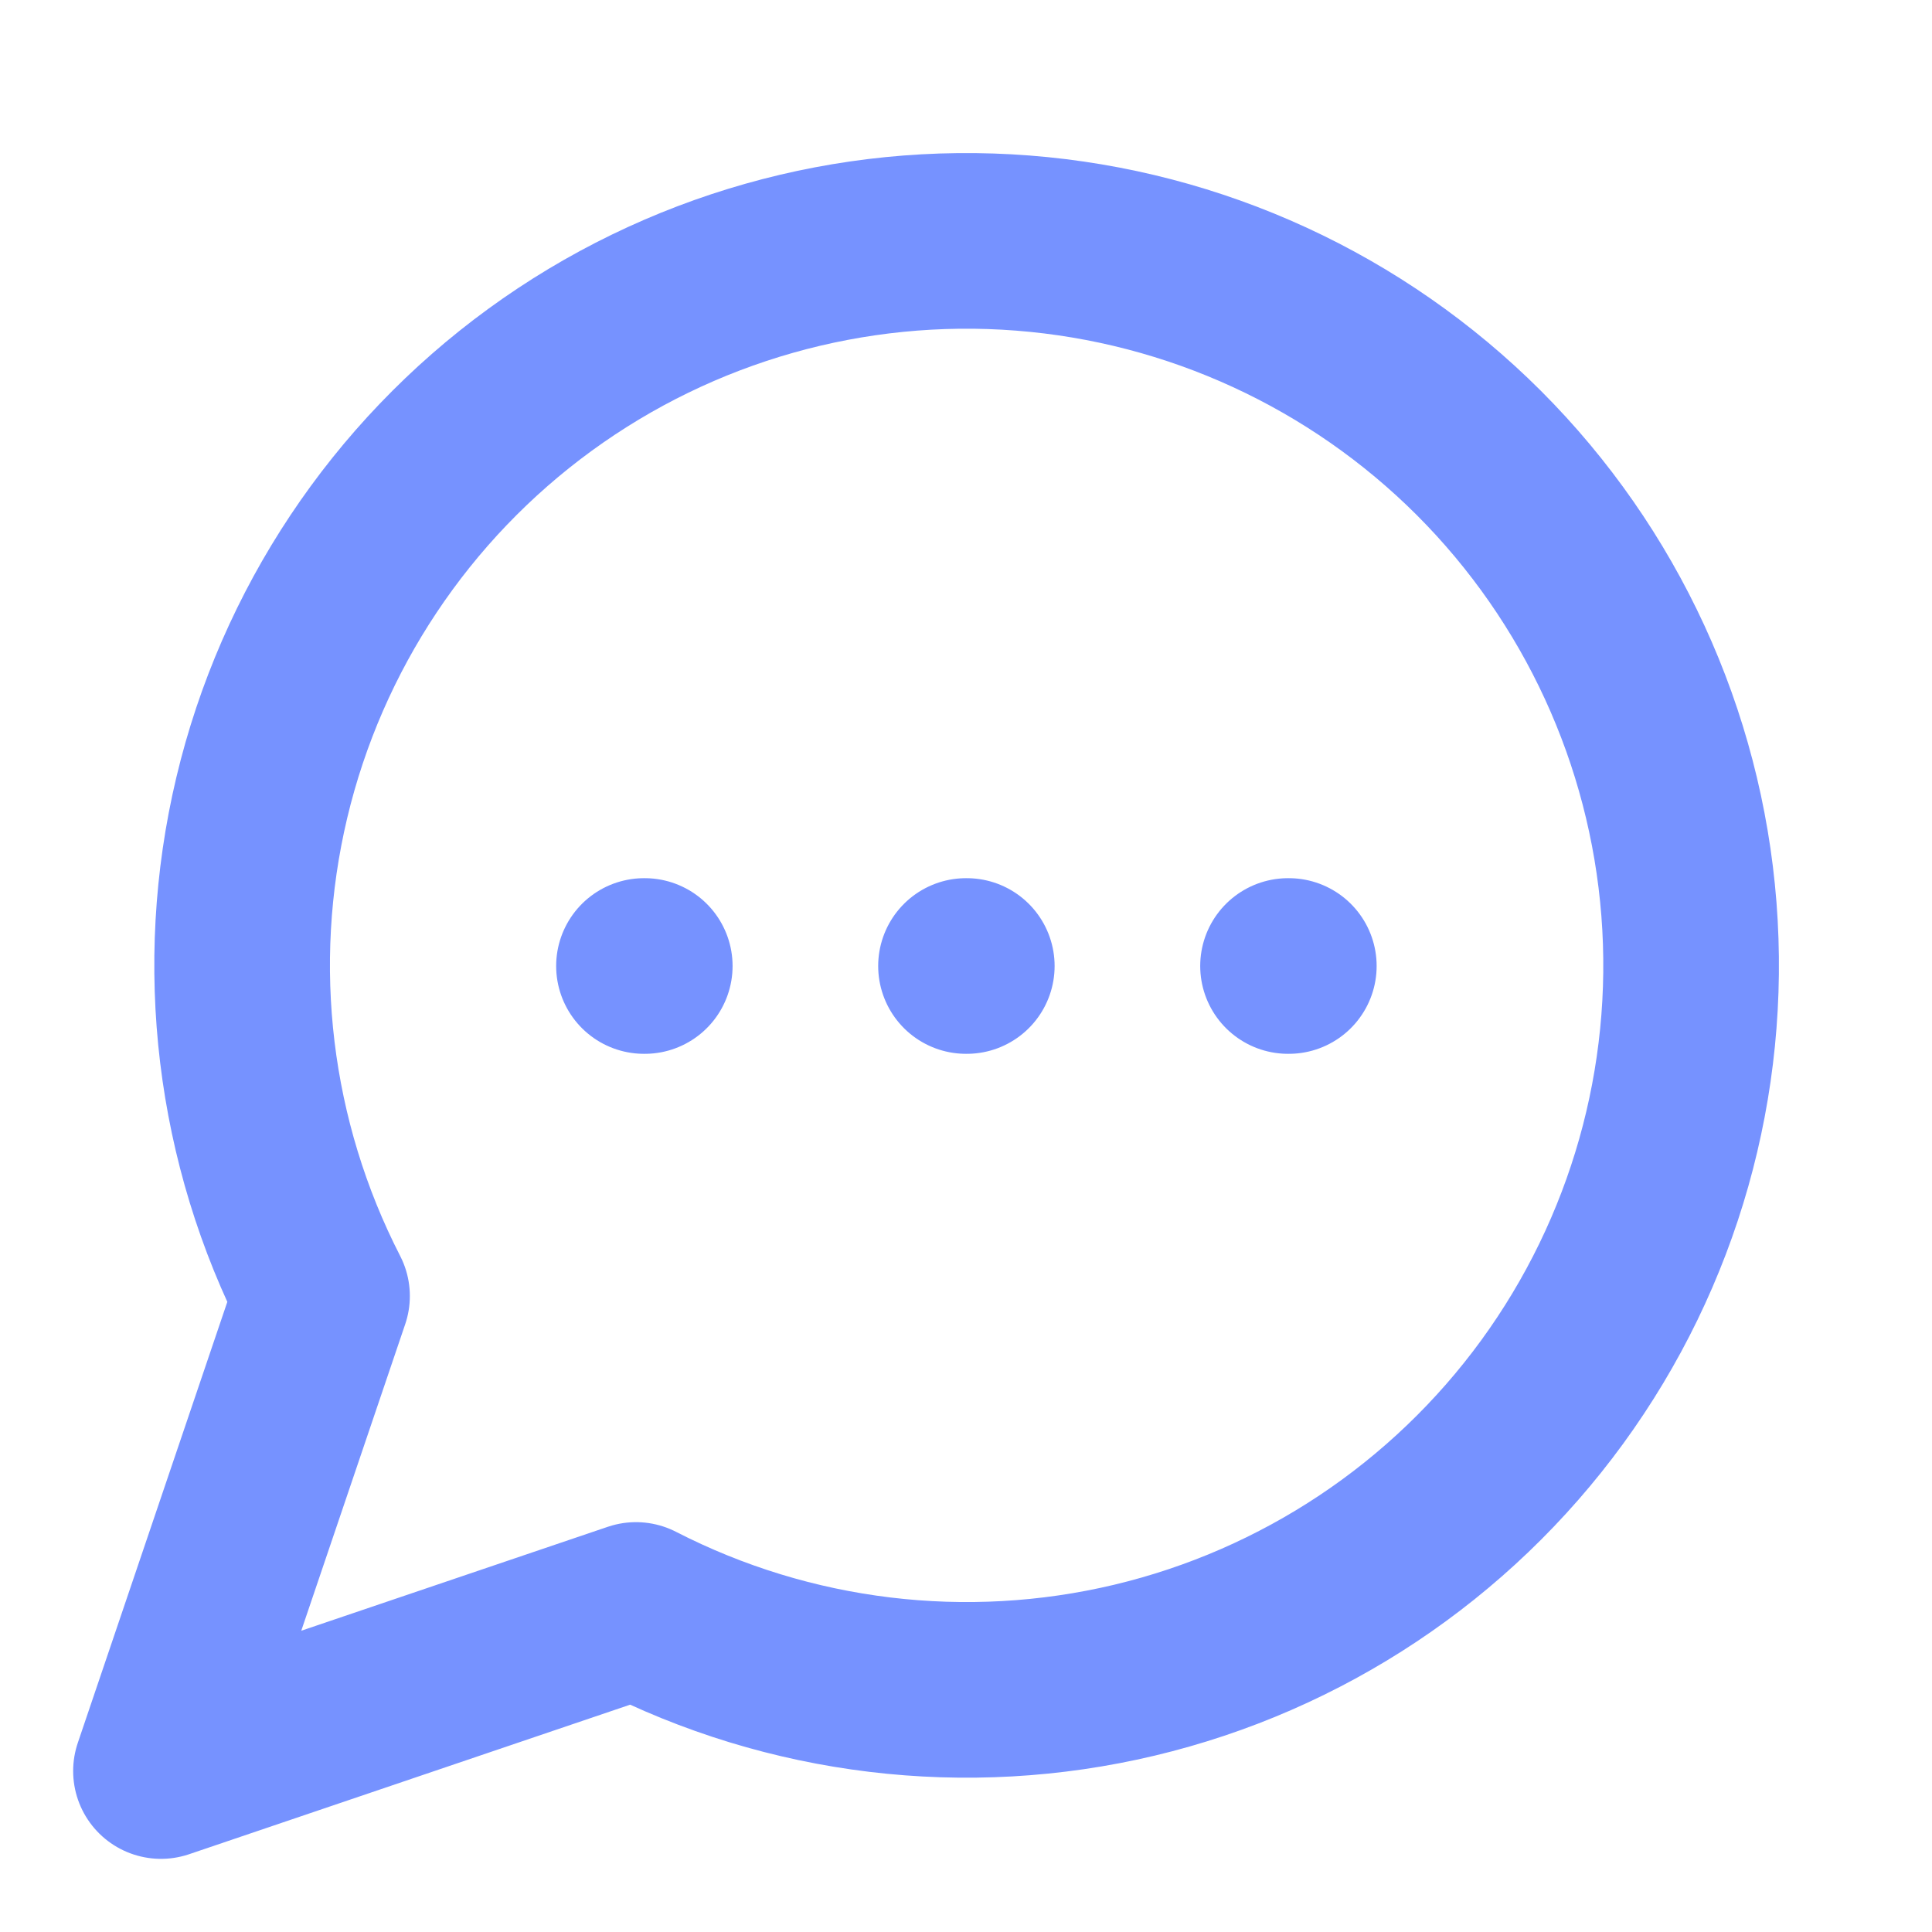 <svg width="22" height="22" viewBox="0 0 22 22" fill="none" xmlns="http://www.w3.org/2000/svg">
<path d="M7.333 11H7.342M11 11H11.009M14.667 11H14.676M7.242 18.333C8.991 19.231 11.004 19.474 12.917 19.019C14.829 18.564 16.517 17.44 17.675 15.851C18.833 14.262 19.385 12.312 19.232 10.351C19.079 8.391 18.231 6.55 16.841 5.159C15.45 3.769 13.609 2.921 11.649 2.768C9.688 2.615 7.738 3.167 6.149 4.325C4.56 5.483 3.436 7.17 2.981 9.083C2.526 10.996 2.769 13.009 3.667 14.758L1.833 20.167L7.242 18.333Z" stroke="#7692FF" stroke-width="2" stroke-linecap="round" stroke-linejoin="round"/>
</svg>
